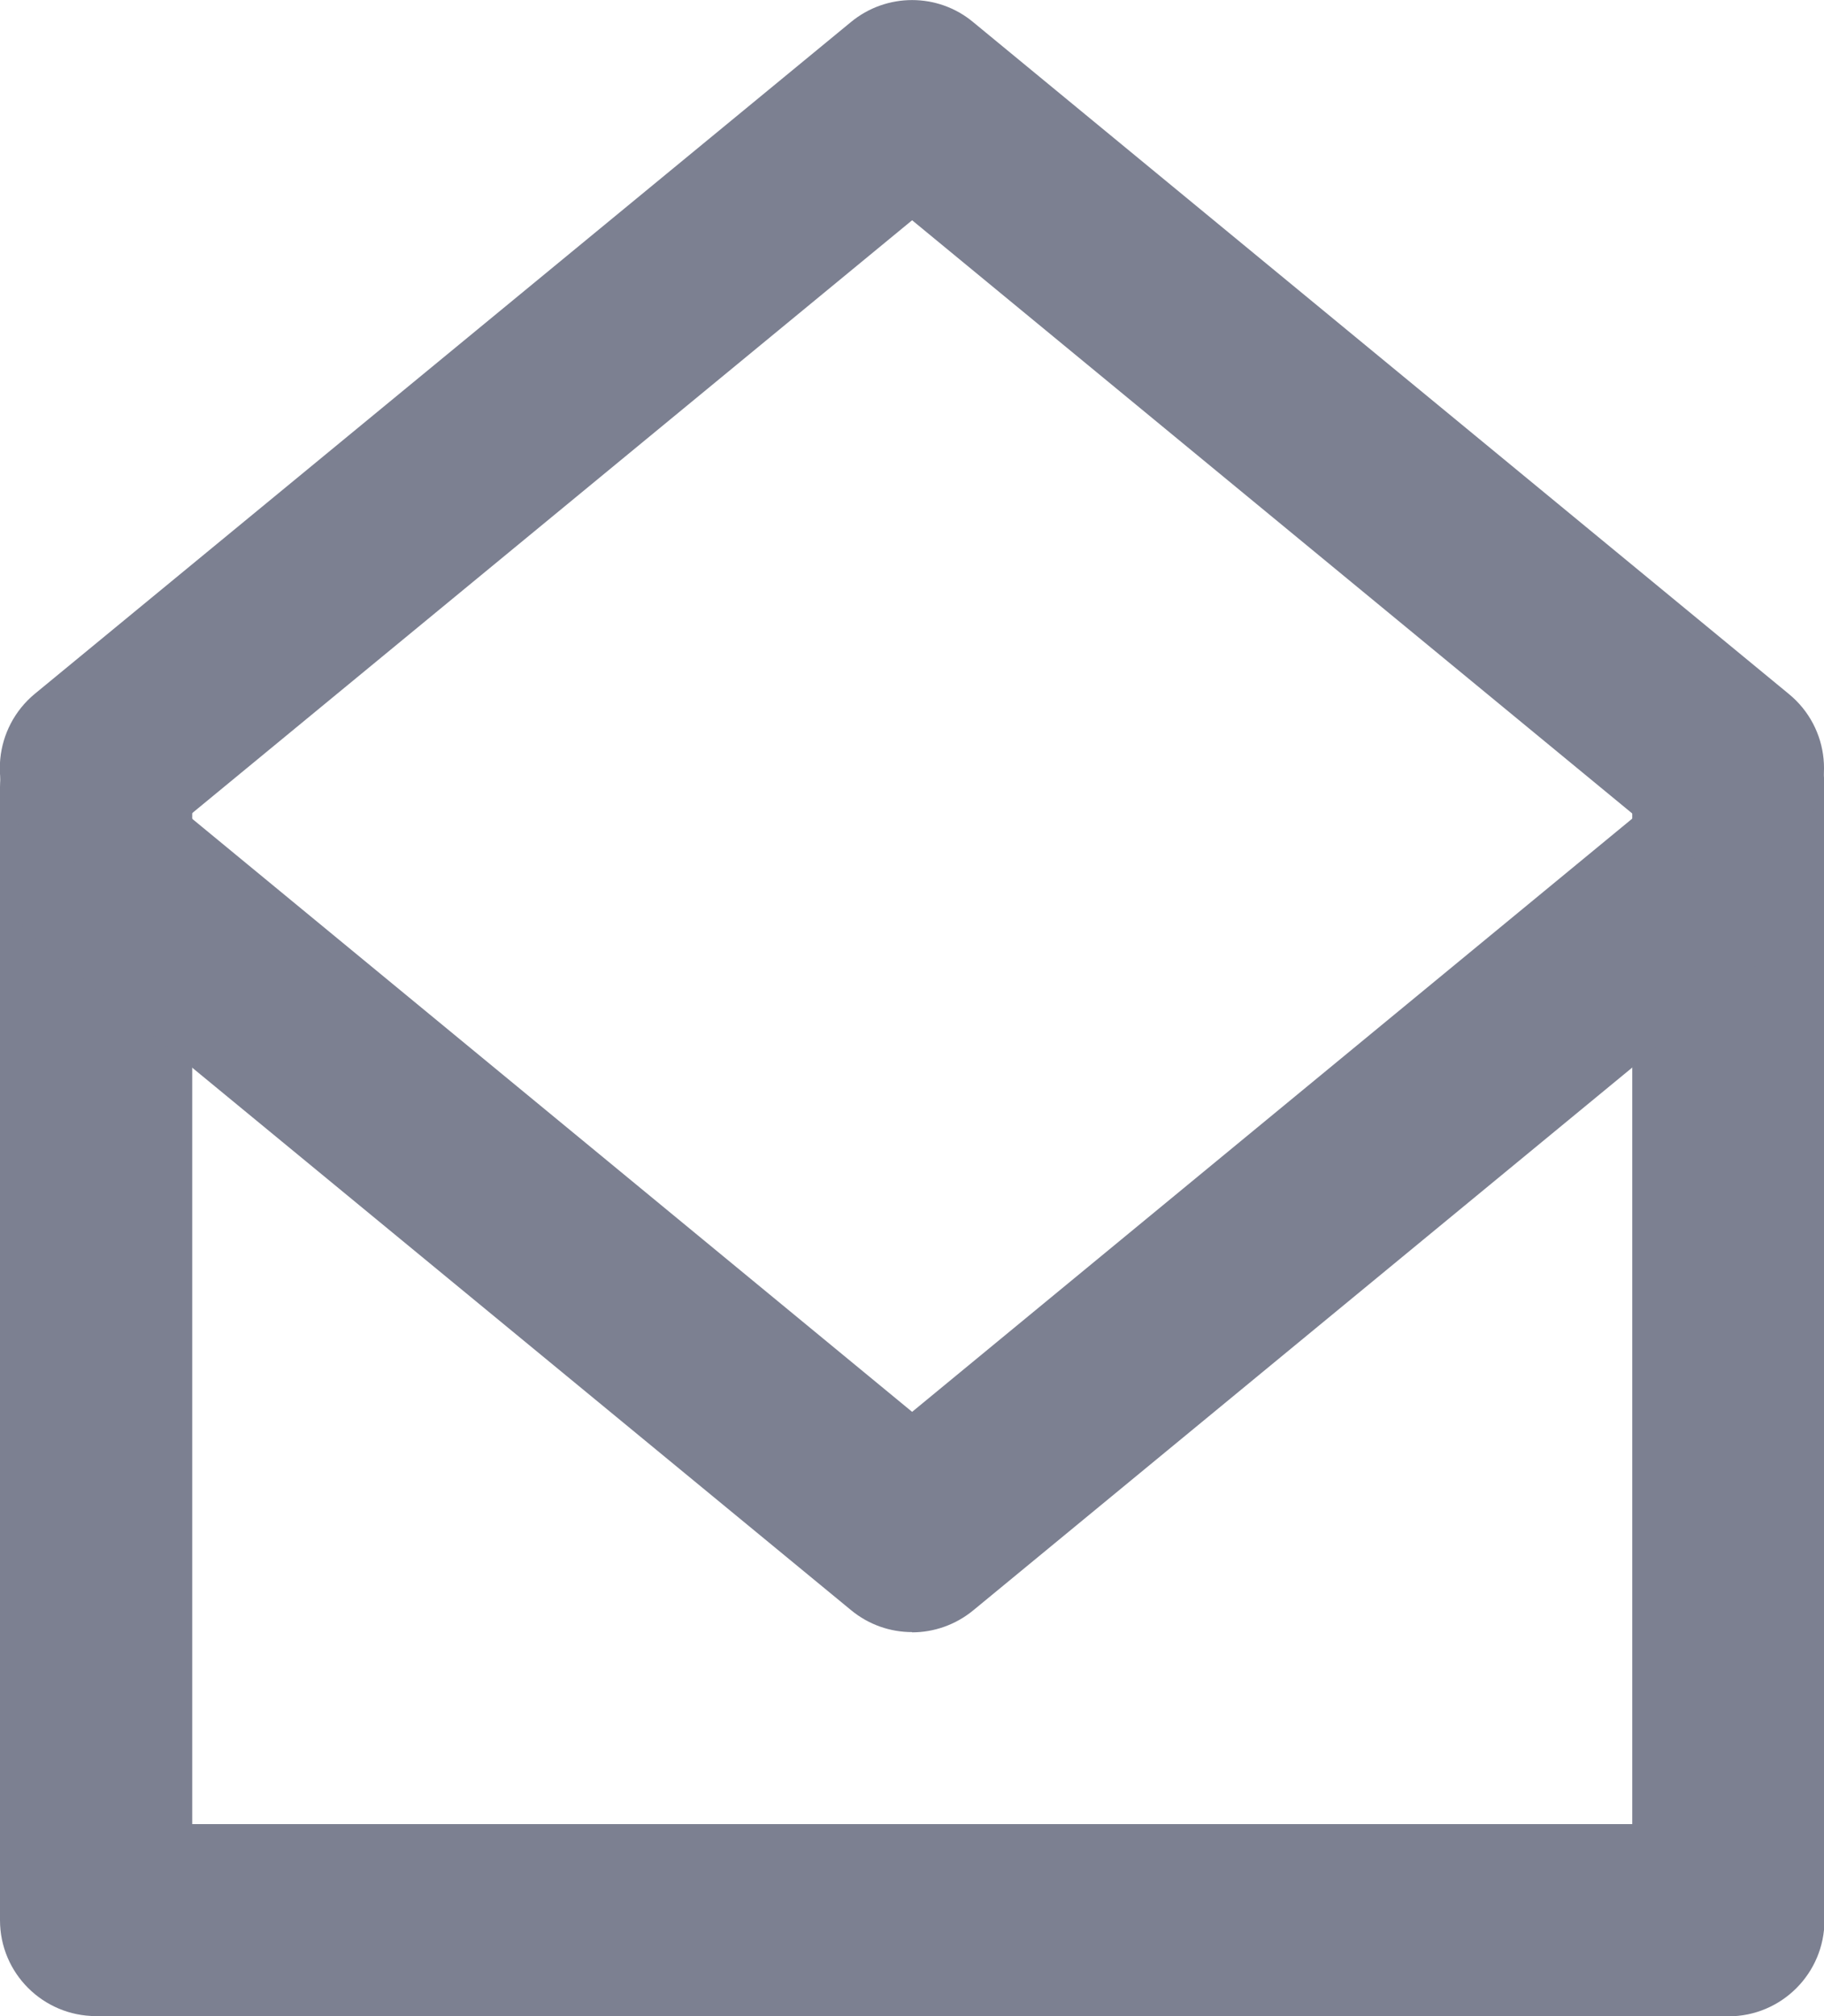 <?xml version="1.0" encoding="UTF-8"?>
<svg id="Layer_2" data-name="Layer 2" xmlns="http://www.w3.org/2000/svg" viewBox="0 0 75.53 83.48">
  <defs>
    <style>
      .cls-1 {
        fill: #7c8091;
      }
    </style>
  </defs>
  <g id="Layer_2-2" data-name="Layer 2">
    <g>
      <path class="cls-1" d="m71.56,83.48H3.98C1.78,83.48,0,81.7,0,79.51v-46.91C0,30.4,1.78,28.62,3.98,28.62s3.98,1.78,3.98,3.98v42.93h59.63v-42.93c0-2.2,1.78-3.98,3.98-3.98s3.98,1.78,3.98,3.98v46.91c0,2.2-1.78,3.98-3.98,3.98Z"/>
      <path class="cls-1" d="m37.77,67.58c-.9,0-1.79-.3-2.53-.91L1.45,38.85c-1.7-1.4-1.94-3.9-.54-5.6,1.4-1.7,3.9-1.94,5.6-.54l31.26,25.75,31.26-25.75c1.7-1.4,4.2-1.15,5.6.54,1.4,1.69,1.15,4.2-.54,5.6l-33.79,27.83c-.73.6-1.63.91-2.53.91Z"/>
      <path class="cls-1" d="m71.56,35.78c-.89,0-1.78-.3-2.53-.91l-31.26-25.75L6.5,34.87c-1.7,1.4-4.2,1.15-5.6-.54-1.4-1.69-1.15-4.2.54-5.6L35.24.91c1.47-1.21,3.59-1.21,5.05,0l33.79,27.83c1.7,1.4,1.94,3.9.54,5.6-.79.96-1.92,1.45-3.07,1.45Z"/>
    </g>
  </g>
</svg>